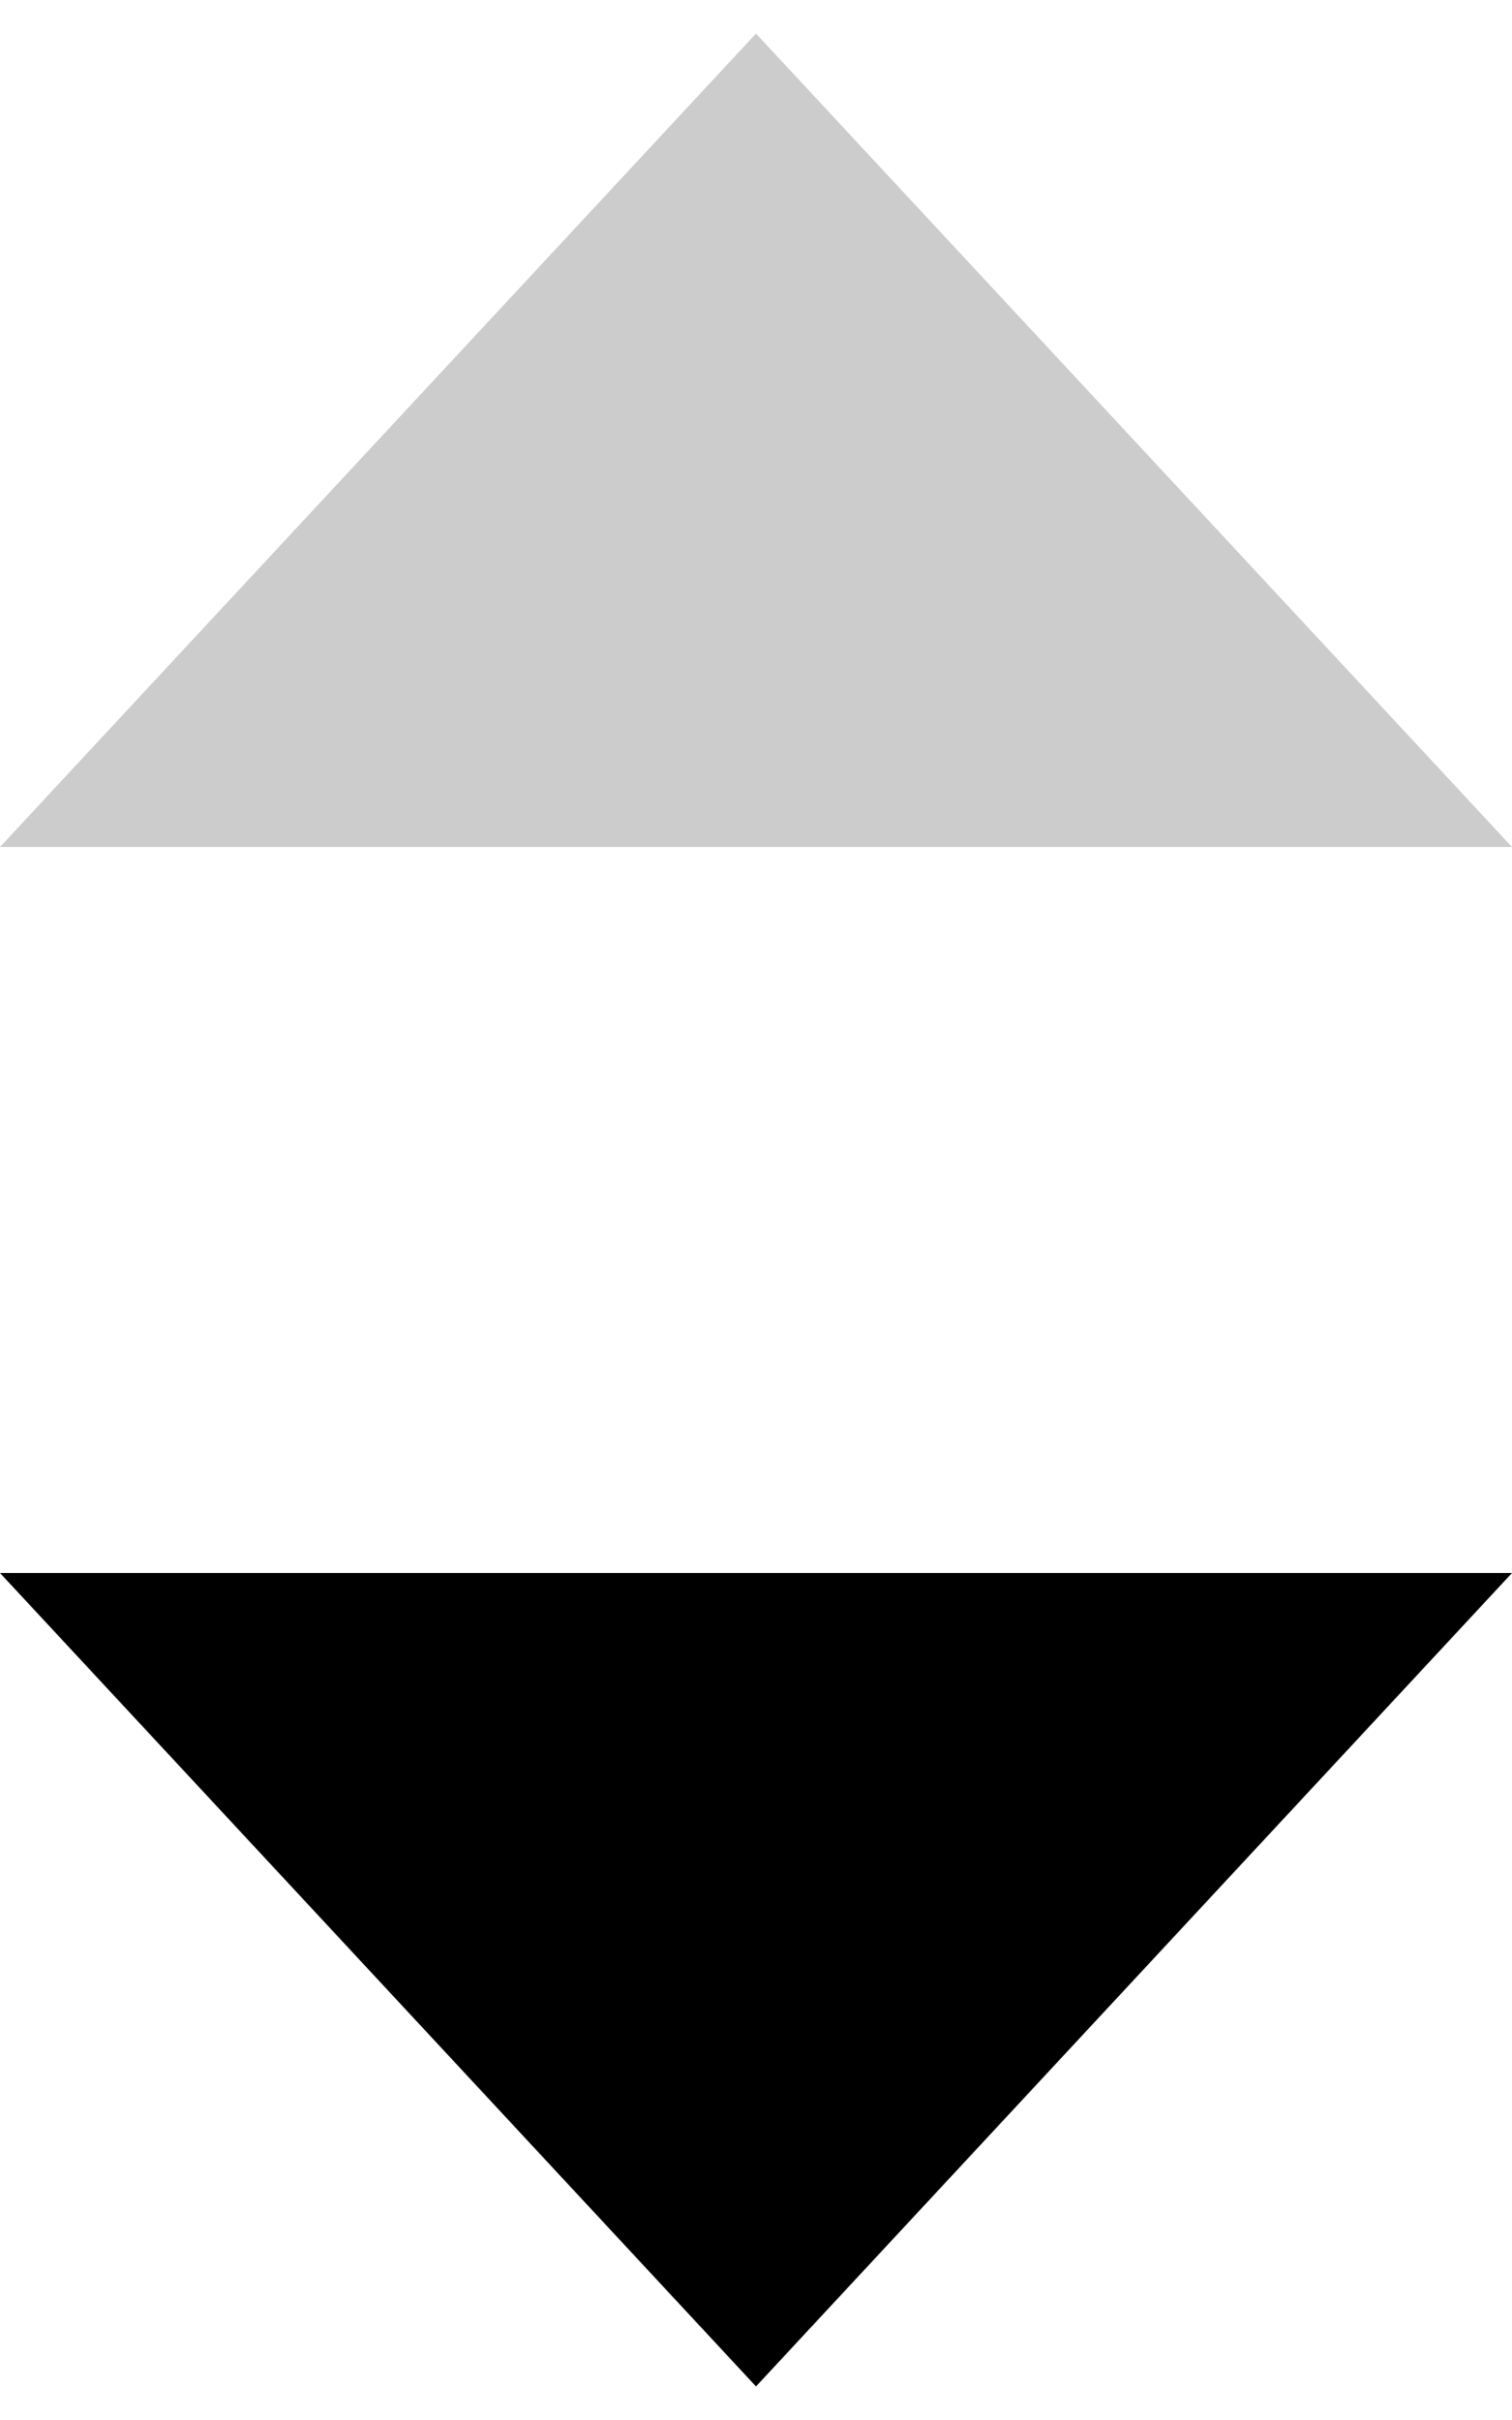 <?xml version="1.0" encoding="utf-8"?>
<svg version="1.1" id="Layer_1" xmlns="http://www.w3.org/2000/svg" xmlns:xlink="http://www.w3.org/1999/xlink" x="0px" y="0px"
	 width="320px" height="512px" viewBox="0 0 320 512" style="enable-background:new 0 0 320 512;" xml:space="preserve">
<polygon id="down" points="160,504.9 320,332.8 0,332.8 "/>
<polygon id="up" opacity="0.2" points="160,7.1 0,179.2 320,179.2 "/>
</svg>
